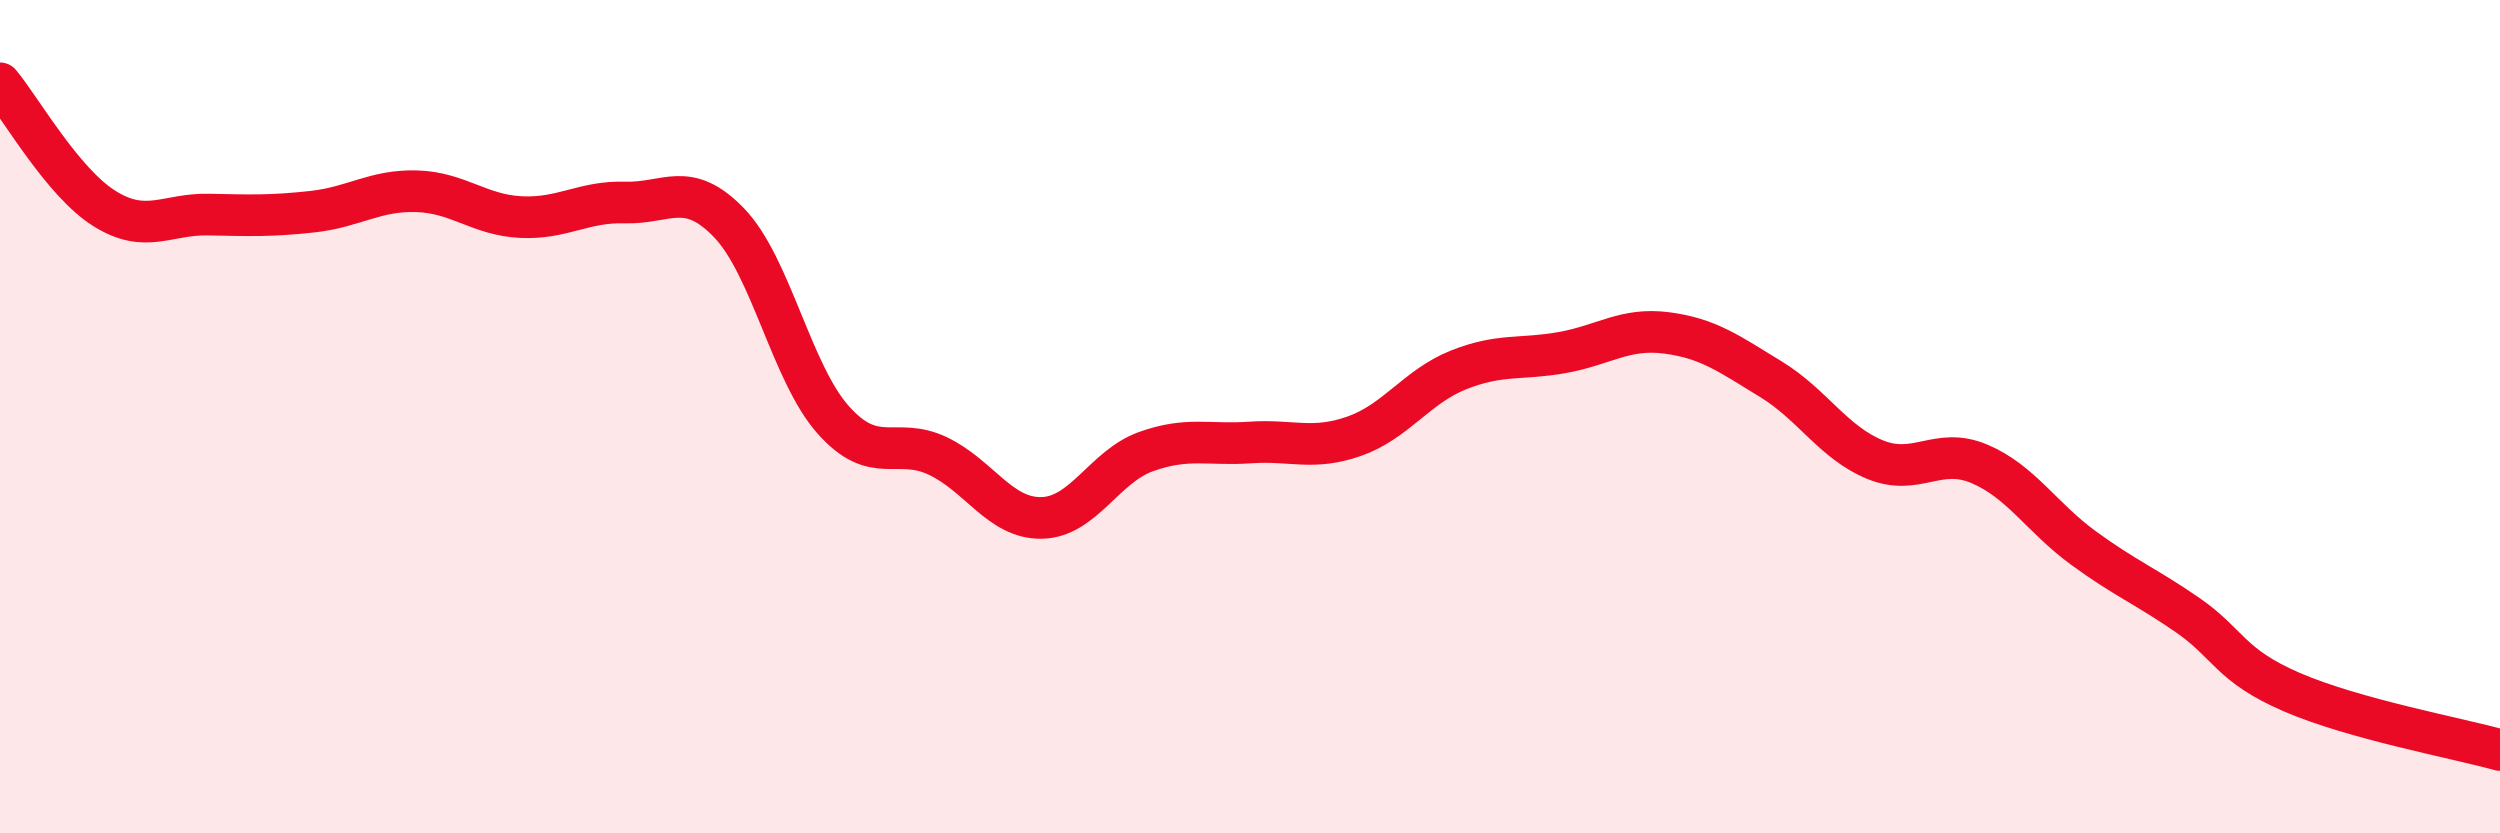 
    <svg width="60" height="20" viewBox="0 0 60 20" xmlns="http://www.w3.org/2000/svg">
      <path
        d="M 0,2 C 0.5,2.6 1.5,4.37 2.5,5 C 3.5,5.63 4,5.13 5,5.15 C 6,5.17 6.5,5.19 7.5,5.08 C 8.5,4.97 9,4.56 10,4.59 C 11,4.62 11.5,5.16 12.5,5.21 C 13.5,5.26 14,4.83 15,4.86 C 16,4.89 16.5,4.31 17.5,5.35 C 18.5,6.39 19,8.96 20,10.08 C 21,11.2 21.5,10.47 22.5,10.94 C 23.5,11.41 24,12.45 25,12.43 C 26,12.41 26.5,11.2 27.5,10.84 C 28.5,10.48 29,10.69 30,10.62 C 31,10.55 31.5,10.82 32.5,10.47 C 33.5,10.12 34,9.28 35,8.88 C 36,8.48 36.5,8.64 37.5,8.46 C 38.5,8.28 39,7.86 40,7.99 C 41,8.12 41.5,8.49 42.5,9.1 C 43.5,9.71 44,10.62 45,11.03 C 46,11.44 46.5,10.71 47.5,11.13 C 48.5,11.55 49,12.42 50,13.15 C 51,13.88 51.5,14.07 52.5,14.76 C 53.5,15.45 53.5,15.96 55,16.61 C 56.5,17.26 59,17.72 60,18L60 20L0 20Z"
        fill="#EB0A25"
        opacity="0.1"
        stroke-linecap="round"
        stroke-linejoin="round"
      />
      <path
        d="M 0,2 C 0.5,2.6 1.5,4.37 2.5,5 C 3.5,5.63 4,5.13 5,5.15 C 6,5.17 6.5,5.19 7.5,5.08 C 8.5,4.97 9,4.56 10,4.59 C 11,4.62 11.5,5.16 12.5,5.21 C 13.5,5.26 14,4.83 15,4.86 C 16,4.89 16.5,4.31 17.5,5.35 C 18.5,6.39 19,8.96 20,10.08 C 21,11.2 21.5,10.47 22.5,10.94 C 23.5,11.41 24,12.45 25,12.43 C 26,12.41 26.5,11.2 27.5,10.84 C 28.5,10.48 29,10.69 30,10.62 C 31,10.55 31.5,10.82 32.5,10.47 C 33.5,10.12 34,9.28 35,8.88 C 36,8.48 36.5,8.64 37.5,8.46 C 38.5,8.28 39,7.86 40,7.99 C 41,8.12 41.5,8.49 42.5,9.1 C 43.5,9.71 44,10.62 45,11.03 C 46,11.44 46.5,10.71 47.5,11.13 C 48.5,11.55 49,12.42 50,13.15 C 51,13.88 51.5,14.07 52.5,14.76 C 53.5,15.45 53.5,15.96 55,16.61 C 56.5,17.26 59,17.72 60,18"
        stroke="#EB0A25"
        stroke-width="1"
        fill="none"
        stroke-linecap="round"
        stroke-linejoin="round"
      />
    </svg>
  